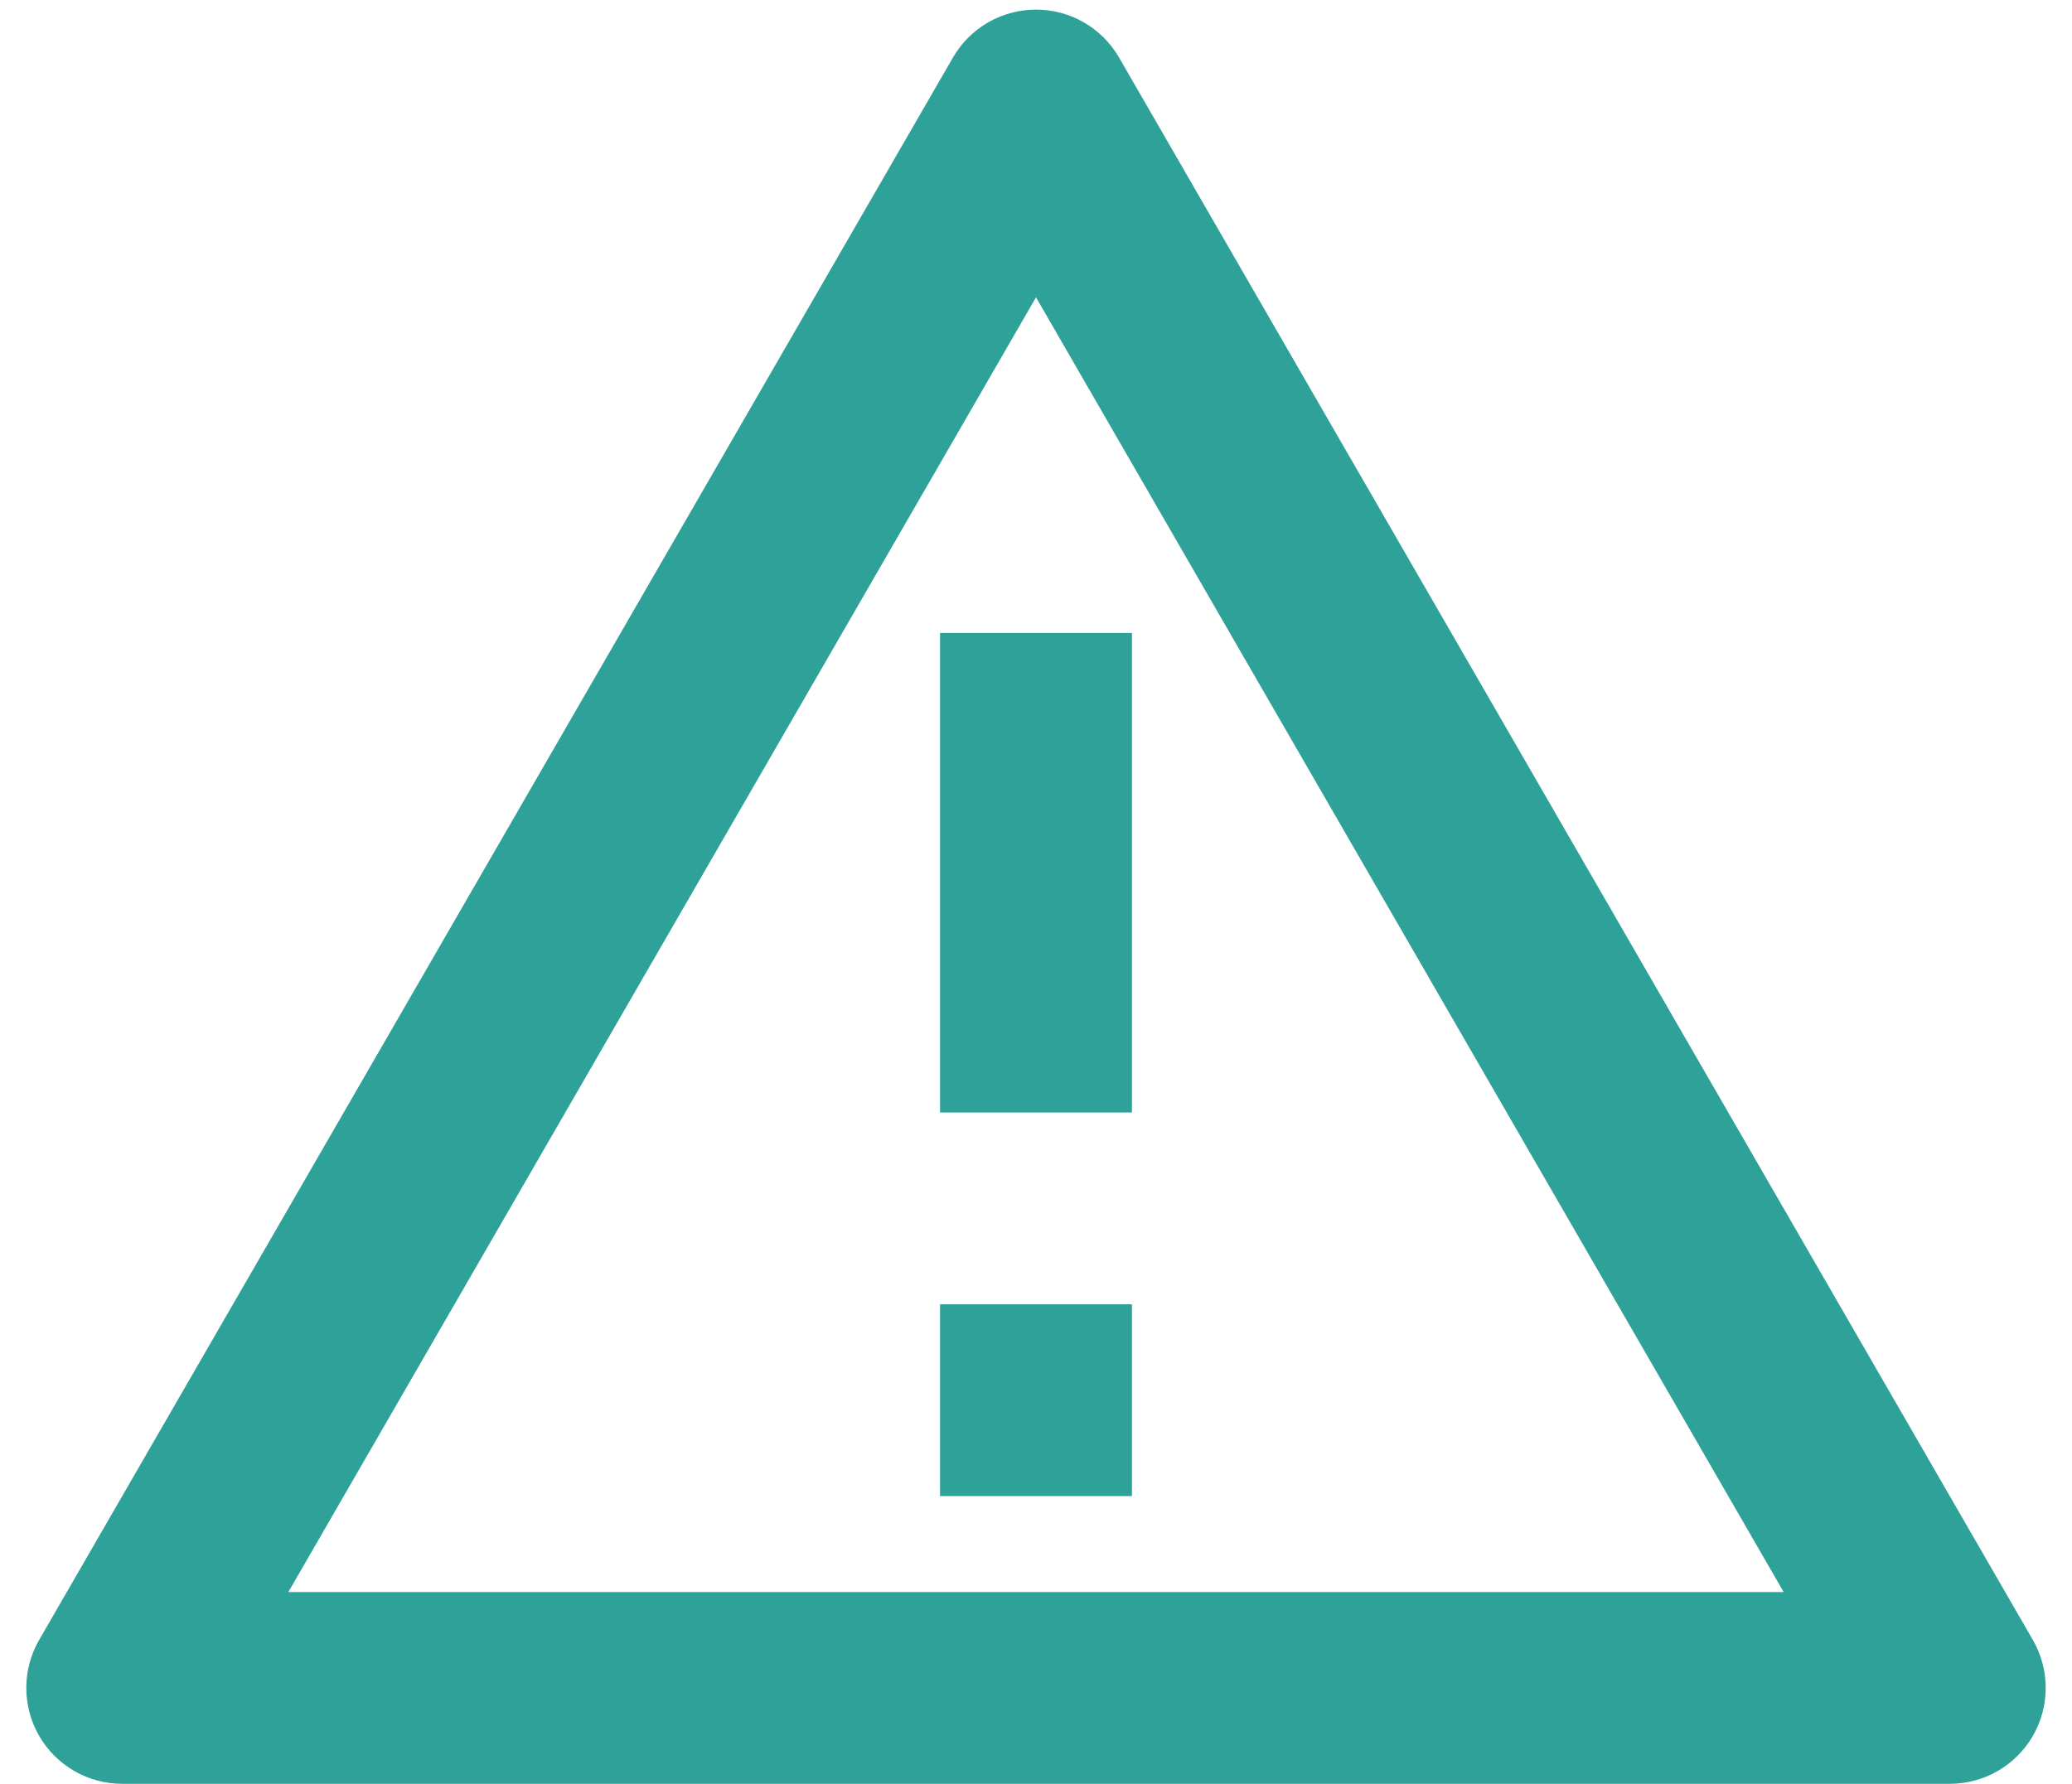 <svg width="36" height="31" viewBox="0 0 36 31" fill="none" xmlns="http://www.w3.org/2000/svg">
<path d="M19.443 1L35.32 28.5C35.466 28.753 35.543 29.041 35.543 29.333C35.543 29.626 35.466 29.913 35.32 30.167C35.174 30.42 34.963 30.63 34.71 30.777C34.457 30.923 34.169 31 33.877 31H2.123C1.831 31 1.543 30.923 1.29 30.777C1.037 30.63 0.826 30.42 0.68 30.167C0.534 29.913 0.457 29.626 0.457 29.333C0.457 29.041 0.534 28.753 0.68 28.5L16.557 1C16.703 0.747 16.913 0.536 17.167 0.39C17.42 0.244 17.707 0.167 18 0.167C18.293 0.167 18.58 0.244 18.833 0.39C19.087 0.536 19.297 0.747 19.443 1ZM5.01 27.667H30.99L18 5.167L5.01 27.667ZM16.333 22.667H19.667V26H16.333V22.667ZM16.333 11H19.667V19.333H16.333V11Z" fill="#2EA198"/>
</svg>
